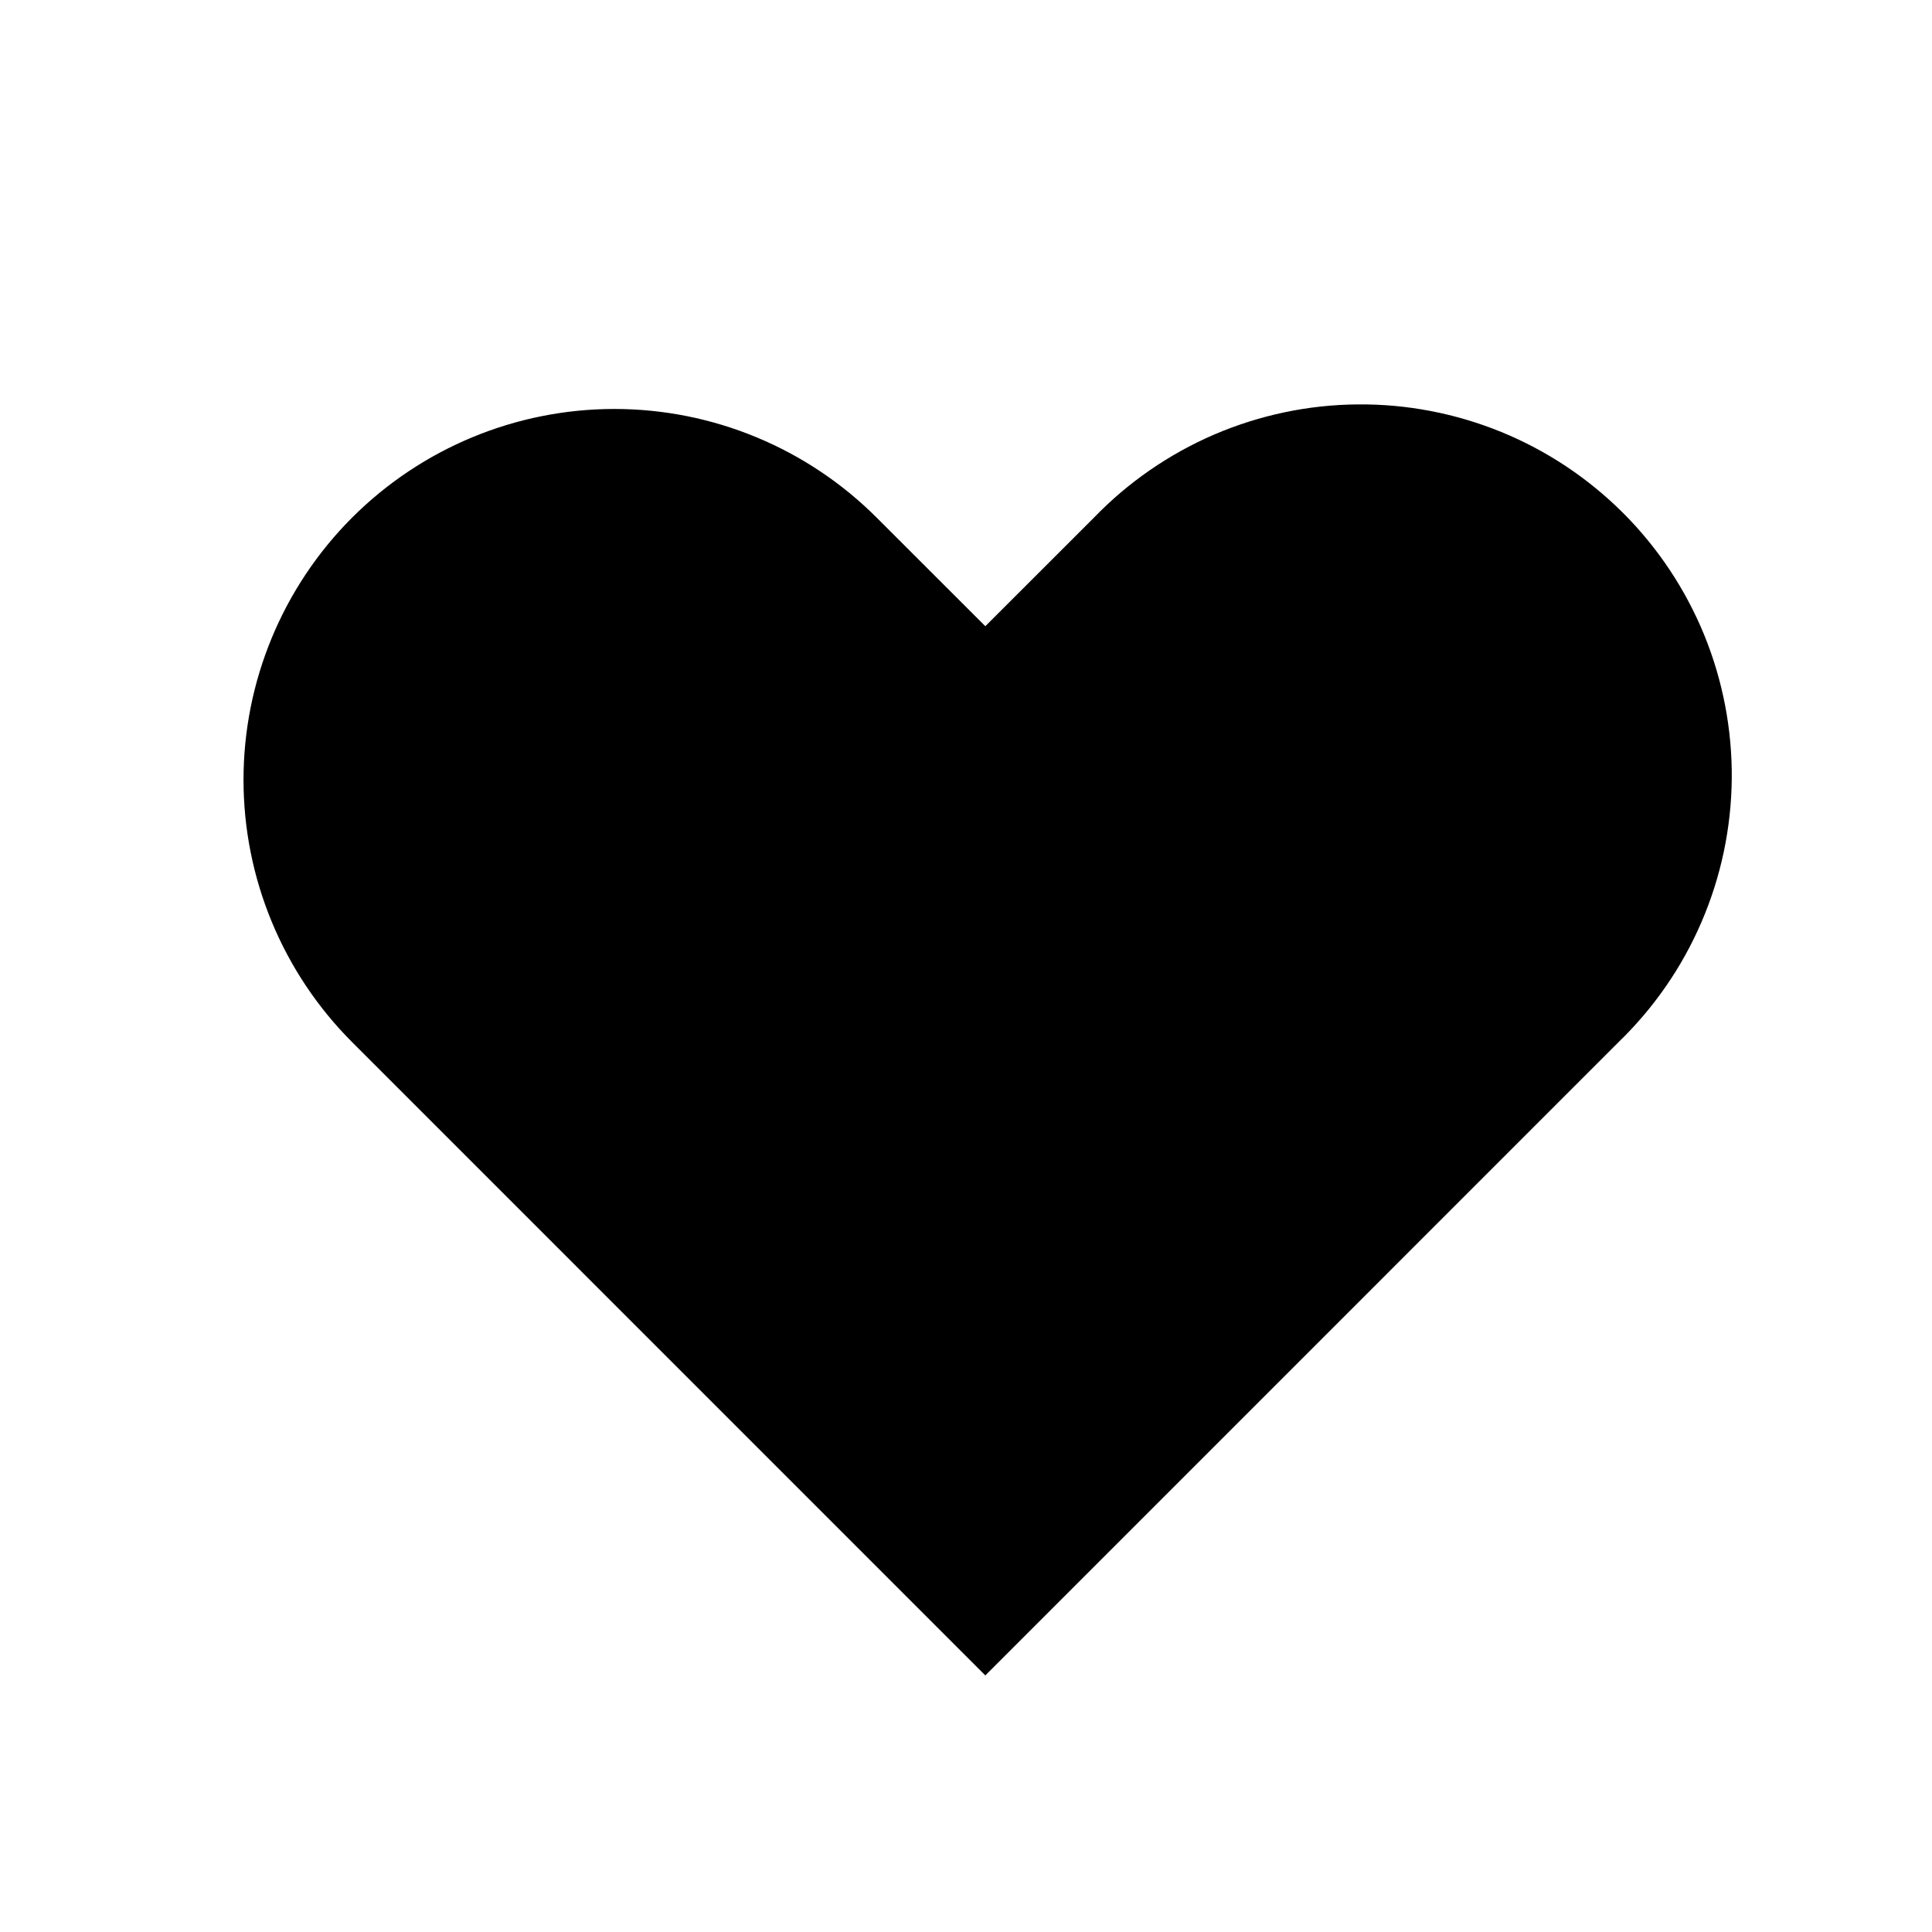 <?xml version="1.0" encoding="utf-8"?>
<svg xmlns="http://www.w3.org/2000/svg" fill="none" height="25" viewBox="0 0 25 25" width="25">
<path clip-rule="evenodd" d="M4.556 6.698C5.457 5.798 6.677 5.292 7.95 5.292C9.223 5.292 10.444 5.798 11.344 6.698L12.75 8.103L14.156 6.698C14.599 6.239 15.129 5.874 15.714 5.622C16.3 5.371 16.93 5.238 17.567 5.233C18.205 5.227 18.837 5.349 19.427 5.59C20.017 5.831 20.552 6.188 21.003 6.638C21.454 7.089 21.81 7.625 22.052 8.215C22.293 8.805 22.414 9.437 22.409 10.074C22.403 10.711 22.271 11.341 22.019 11.927C21.768 12.513 21.402 13.042 20.944 13.485L12.75 21.68L4.556 13.485C3.657 12.585 3.151 11.364 3.151 10.091C3.151 8.819 3.657 7.598 4.556 6.698Z" fill="black" fill-rule="evenodd"/>
</svg>